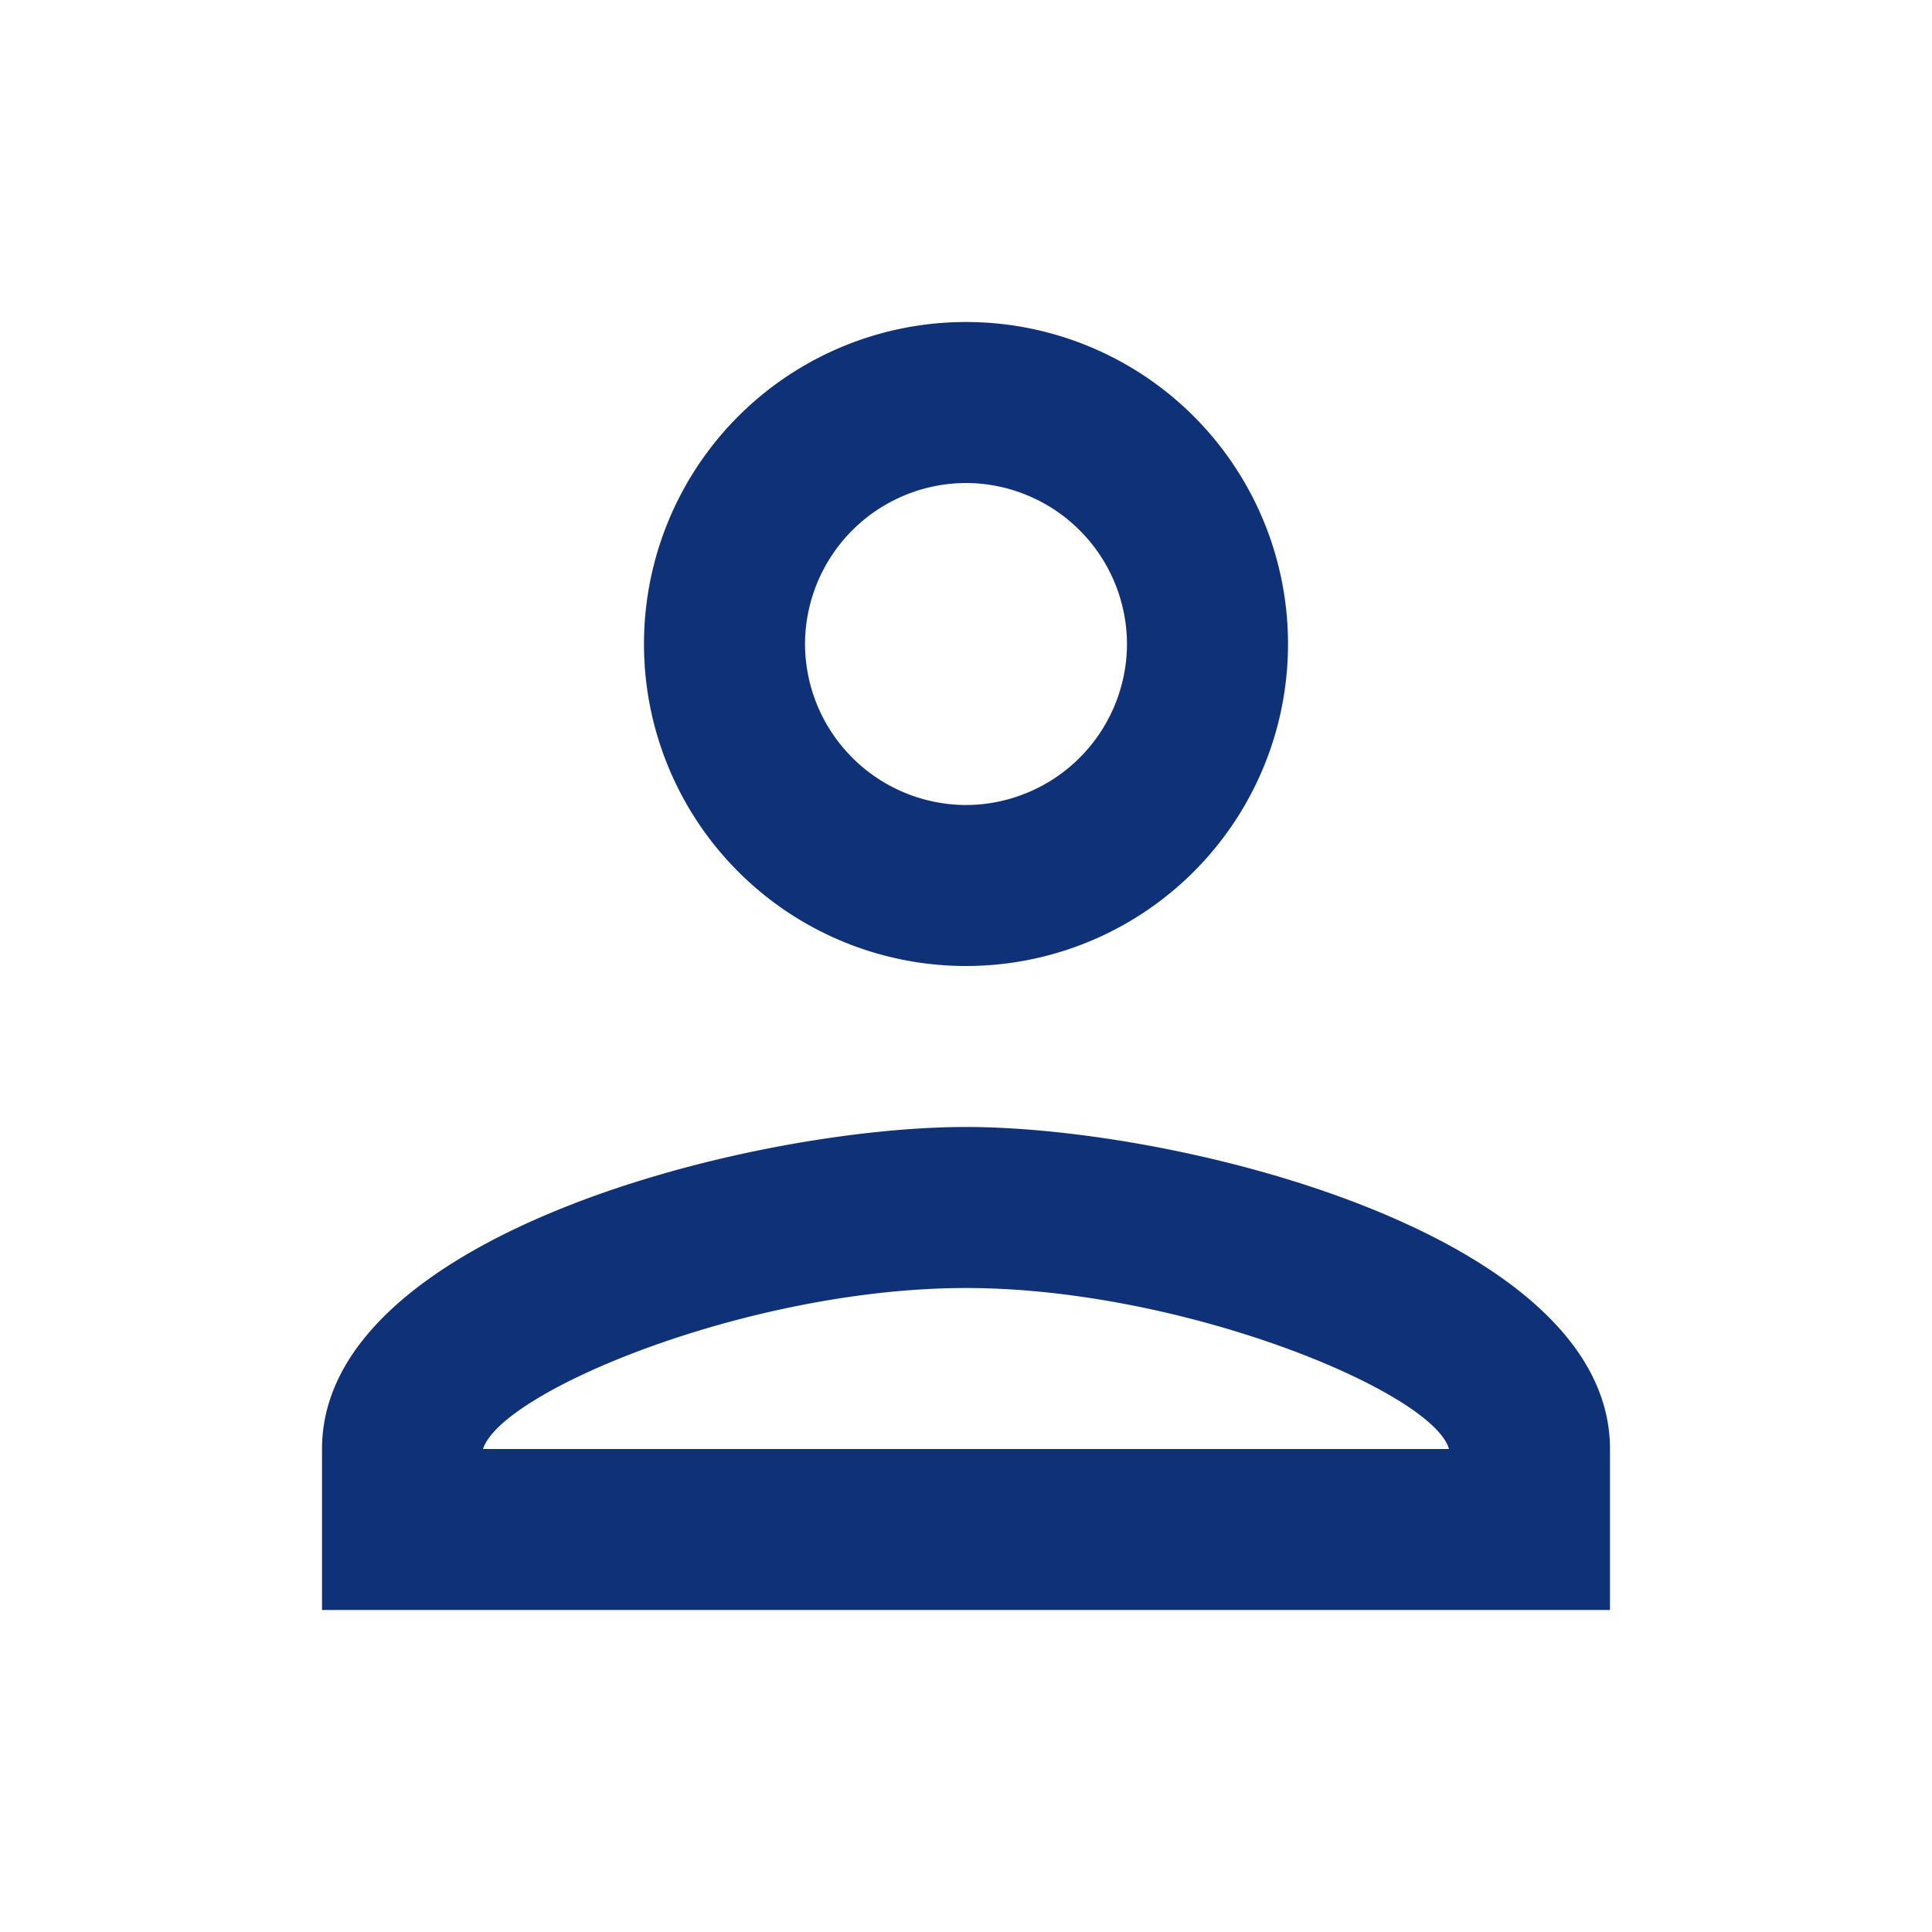 <svg width="43" height="43" viewBox="0 0 43 43" fill="none" xmlns="http://www.w3.org/2000/svg">
    <path d="M21.5 10.75a3.594 3.594 0 0 1 3.583 3.583 3.594 3.594 0 0 1-3.583 3.584 3.594 3.594 0 0 1-3.583-3.584A3.594 3.594 0 0 1 21.5 10.75zm0 17.917c4.837 0 10.392 2.311 10.75 3.583h-21.5c.412-1.29 5.93-3.583 10.75-3.583zm0-21.5a7.165 7.165 0 0 0-7.167 7.166A7.165 7.165 0 0 0 21.5 21.5a7.165 7.165 0 0 0 7.167-7.167A7.165 7.165 0 0 0 21.5 7.167zm0 17.916c-4.784 0-14.333 2.401-14.333 7.167v3.583h28.666V32.25c0-4.766-9.55-7.167-14.333-7.167z" fill="#0E3178"/>
</svg>

